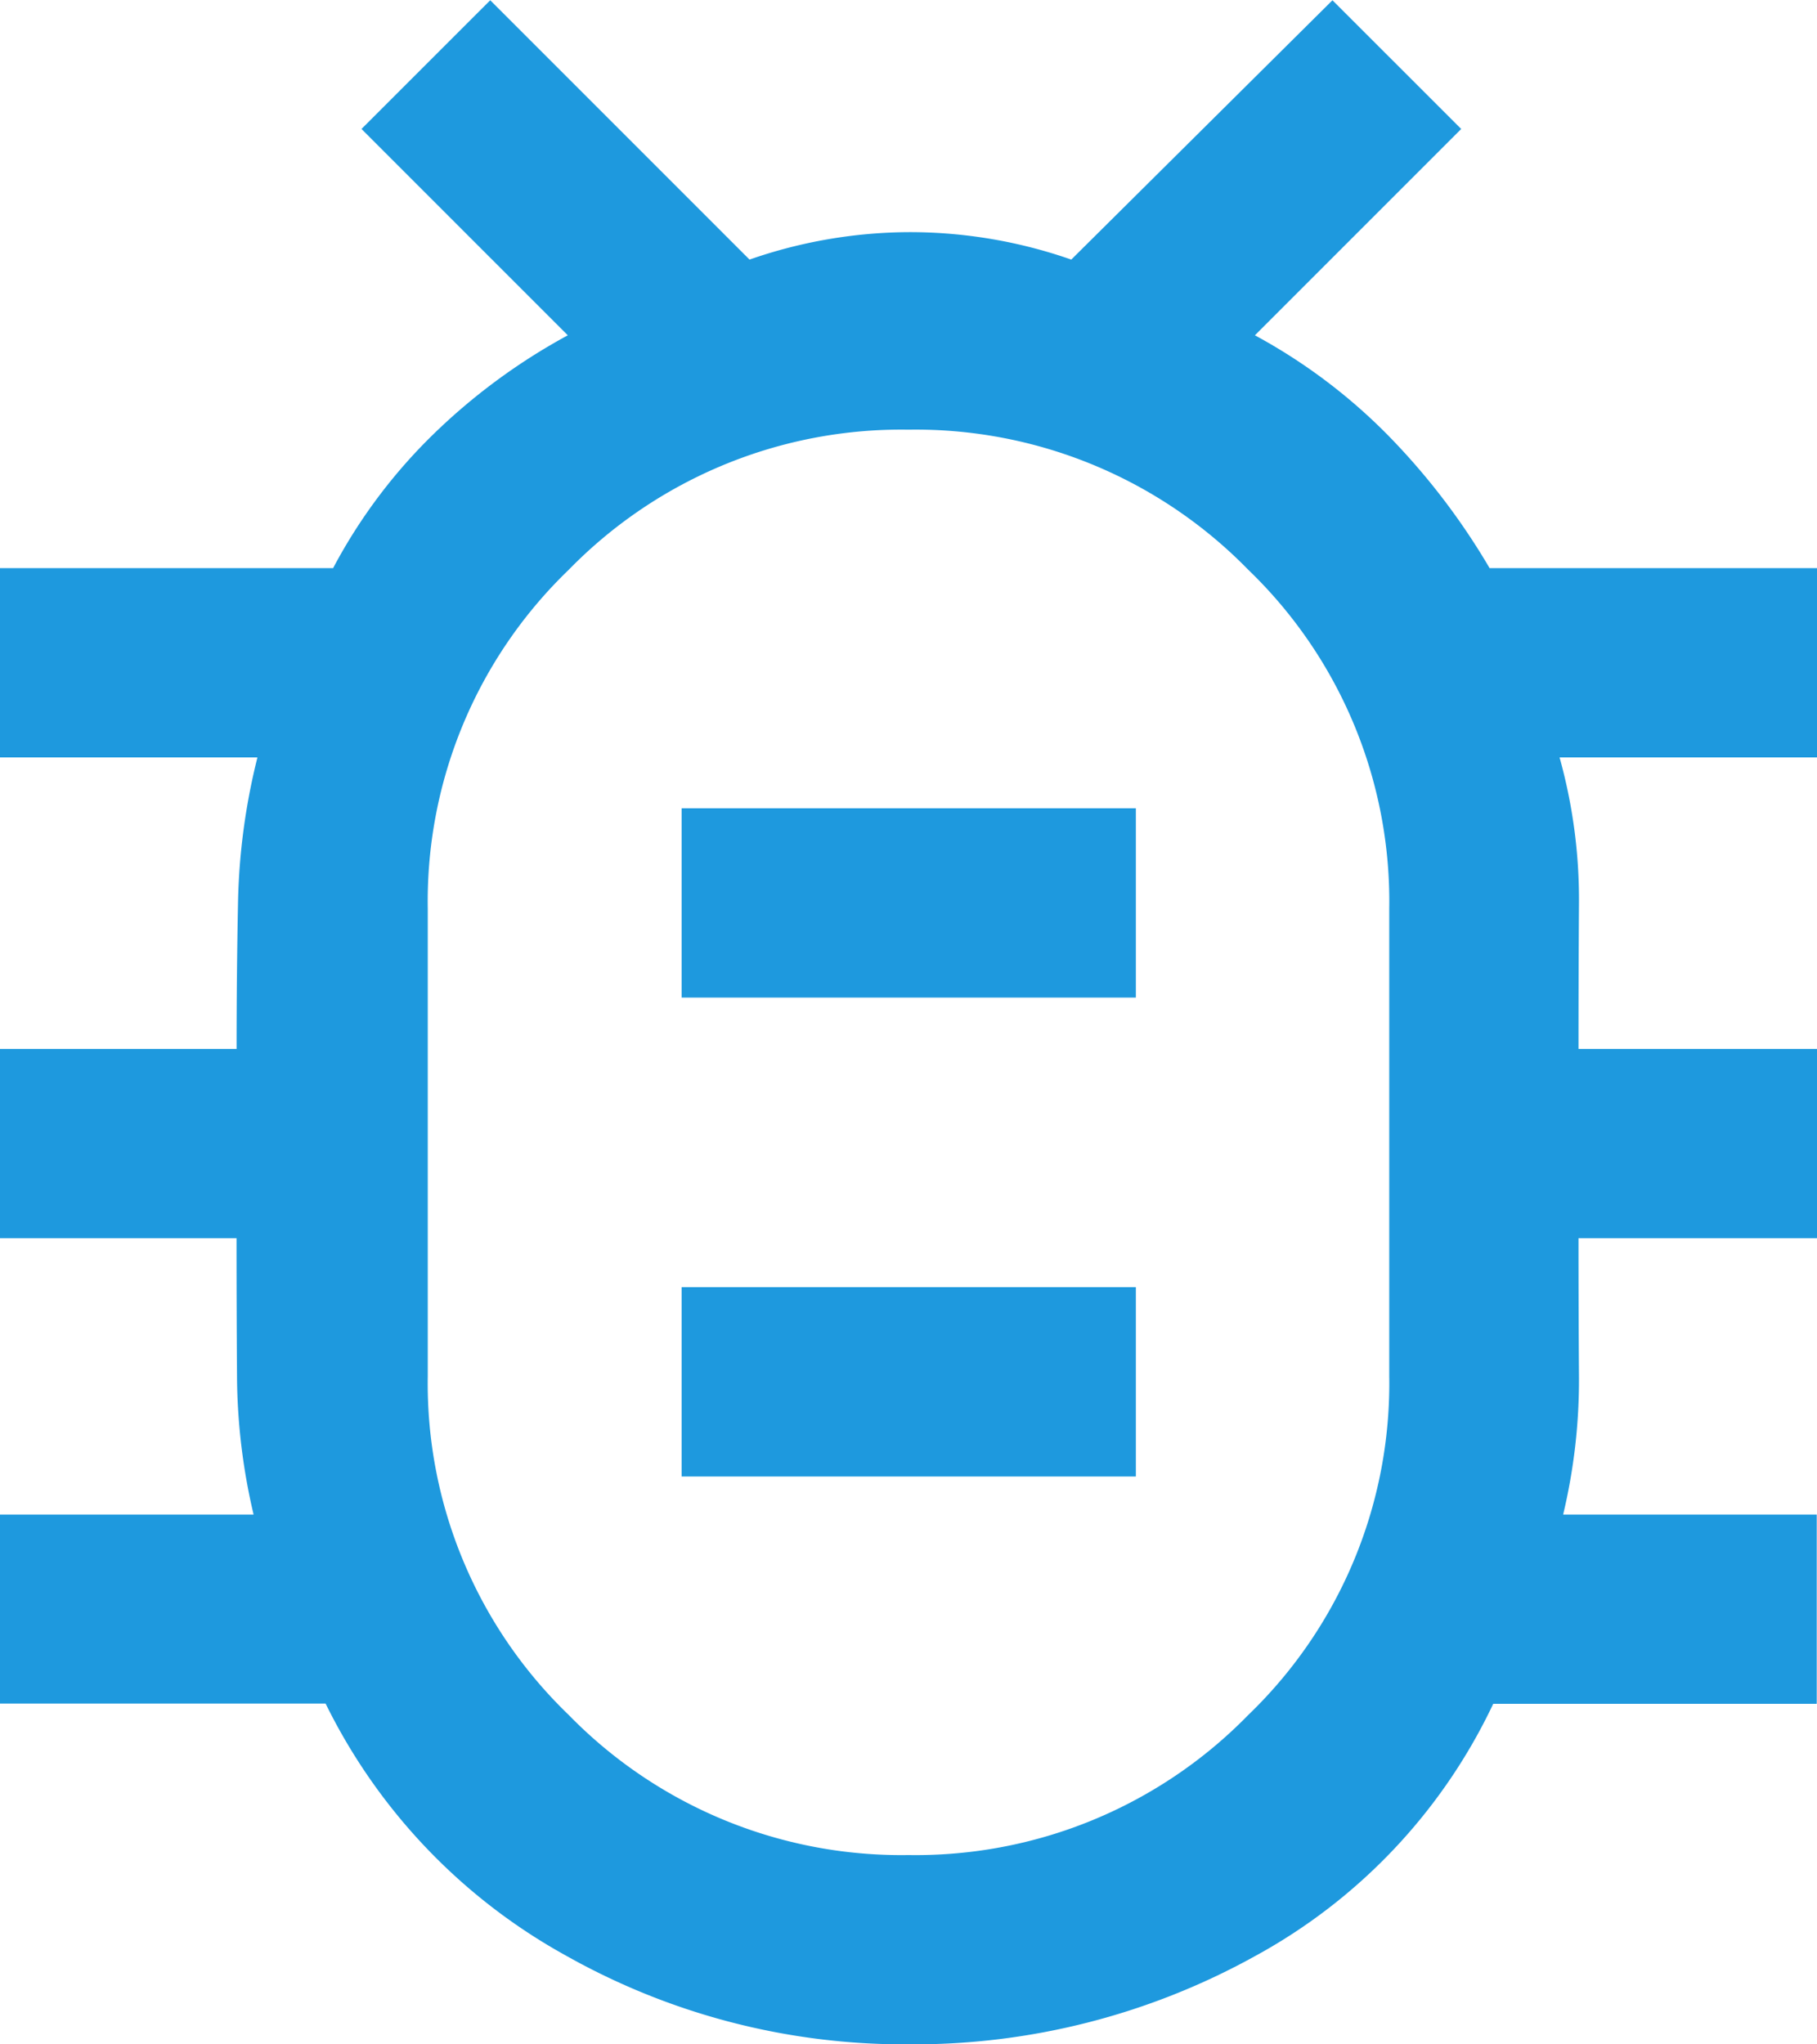 <svg xmlns="http://www.w3.org/2000/svg" width="34.436" height="38.74" viewBox="0 0 34.436 38.74">
  <path id="bug_report_40dp_FILL0_wght400_GRAD0_opsz40" d="M177.218-804.847a8.807,8.807,0,0,0,6.439-2.654,8.717,8.717,0,0,0,2.672-6.421v-8.86a8.717,8.717,0,0,0-2.672-6.421,8.806,8.806,0,0,0-6.439-2.655,8.806,8.806,0,0,0-6.439,2.655,8.717,8.717,0,0,0-2.672,6.421v8.86a8.717,8.717,0,0,0,2.672,6.421A8.807,8.807,0,0,0,177.218-804.847Zm-4.3-7.174h8.609v-3.587h-8.609Zm0-9.075h8.609v-3.587h-8.609Zm4.3,2.762h0Zm0,17.074a13.066,13.066,0,0,1-6.5-1.686,10.986,10.986,0,0,1-4.547-4.771H160V-811.3h4.806a11.65,11.65,0,0,1-.314-2.6q-.009-1.309-.009-2.636H160v-3.587h4.484q0-1.4.027-2.78a12.25,12.25,0,0,1,.368-2.744H160v-3.587h6.313a10.214,10.214,0,0,1,1.892-2.529,11.523,11.523,0,0,1,2.556-1.883l-3.91-3.91,2.44-2.439,4.914,4.914a9.292,9.292,0,0,1,3.049-.52,9.29,9.29,0,0,1,3.049.52l4.95-4.914,2.44,2.439-3.91,3.91a10.655,10.655,0,0,1,2.52,1.892,12.971,12.971,0,0,1,1.928,2.52h6.205v3.587h-4.879a10.022,10.022,0,0,1,.368,2.744q-.009,1.381-.009,2.78h4.52v3.587h-4.52q0,1.327.009,2.636a10.976,10.976,0,0,1-.3,2.6h4.806v3.587H188.3a10.609,10.609,0,0,1-4.529,4.789A13.344,13.344,0,0,1,177.218-801.26Z" transform="translate(-160 840)" fill="#1e99de"/>
</svg>
